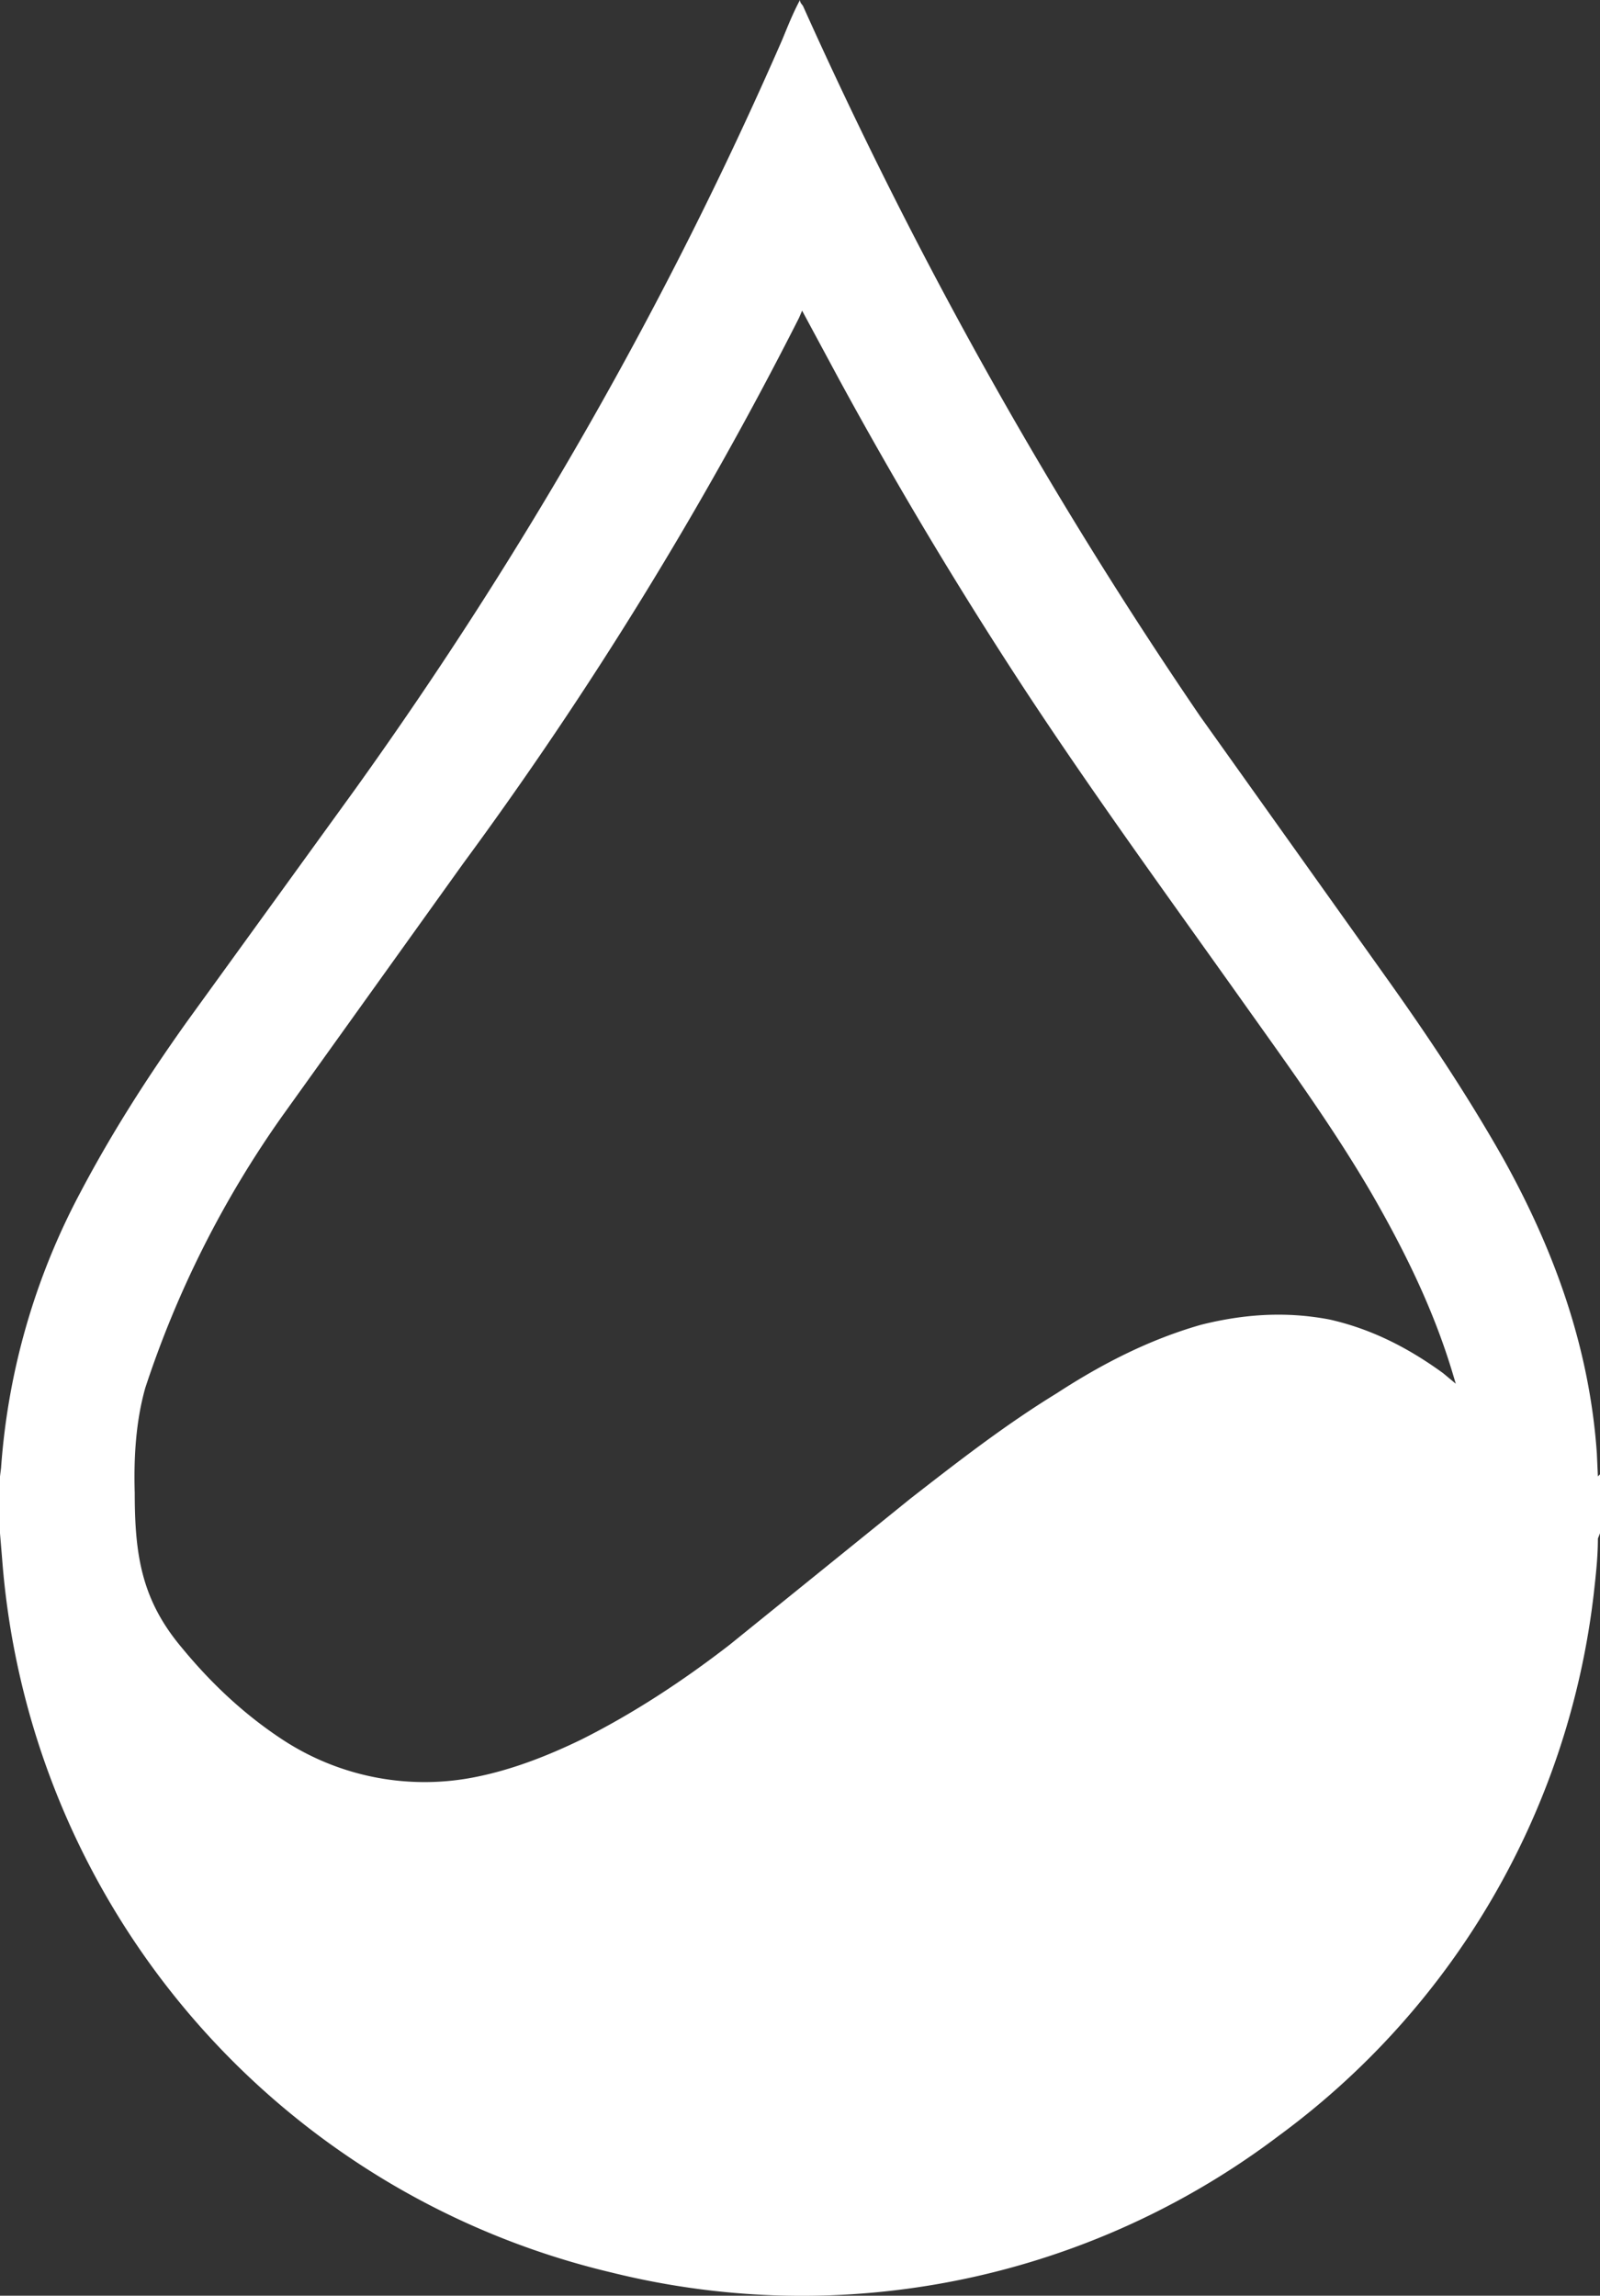 <svg xmlns="http://www.w3.org/2000/svg" width="152" height="218" viewbox="0 0 152 218">
  <rect width="100%" height="100%" fill="#333333" stroke="none"/>
  <path fill="#FFF" d="M152 140v5.6l-.2.5c0 1.8-.2 3.5-.4 5.3a74.5 74.5 0 0 1-29.9 51.4 75.1 75.1 0 0 1-63.4 13A75.5 75.5 0 0 1 .2 148l-.2-2.4v-5.4l.1-.8a65.4 65.4 0 0 1 7.5-26.1c3-5.7 6.4-11 10.1-16.2l16-22.1c16-22.3 29.6-46 40.6-71.2.5-1.2 1-2.5 1.7-3.8 0 .3.2.4.3.6C86.9 24.2 99.4 46.6 114 68l17.6 24.7c4 5.6 7.8 11.3 11.2 17.3 4.9 8.8 8.2 18 8.9 28l.1 2.2M76.2 29.5l-.3.7A368 368 0 0 1 44 82l-17.2 24a97 97 0 0 0-13 25.8c-.9 3.2-1.1 6.6-1 10 0 6 .7 10.2 4.5 14.7 2.8 3.4 6 6.4 9.7 8.8a24.6 24.6 0 0 0 18.4 3.4c3.4-.7 6.7-2 9.8-3.5 5-2.5 9.7-5.6 14.1-9l17.2-13.9c4.5-3.5 9-7 13.9-10 4.3-2.8 8.8-5.1 13.7-6.5 4-1 8-1.3 12.2-.5 4 .9 7.5 2.7 10.8 5.1l1.2 1-.3-1c-1.8-6-4.5-11.5-7.6-16.9-3.6-6.2-7.8-12-12-17.9-7.1-10-14.4-20-21.1-30.2A420.3 420.3 0 0 1 79.7 36l-3.5-6.5"/>
</svg>
